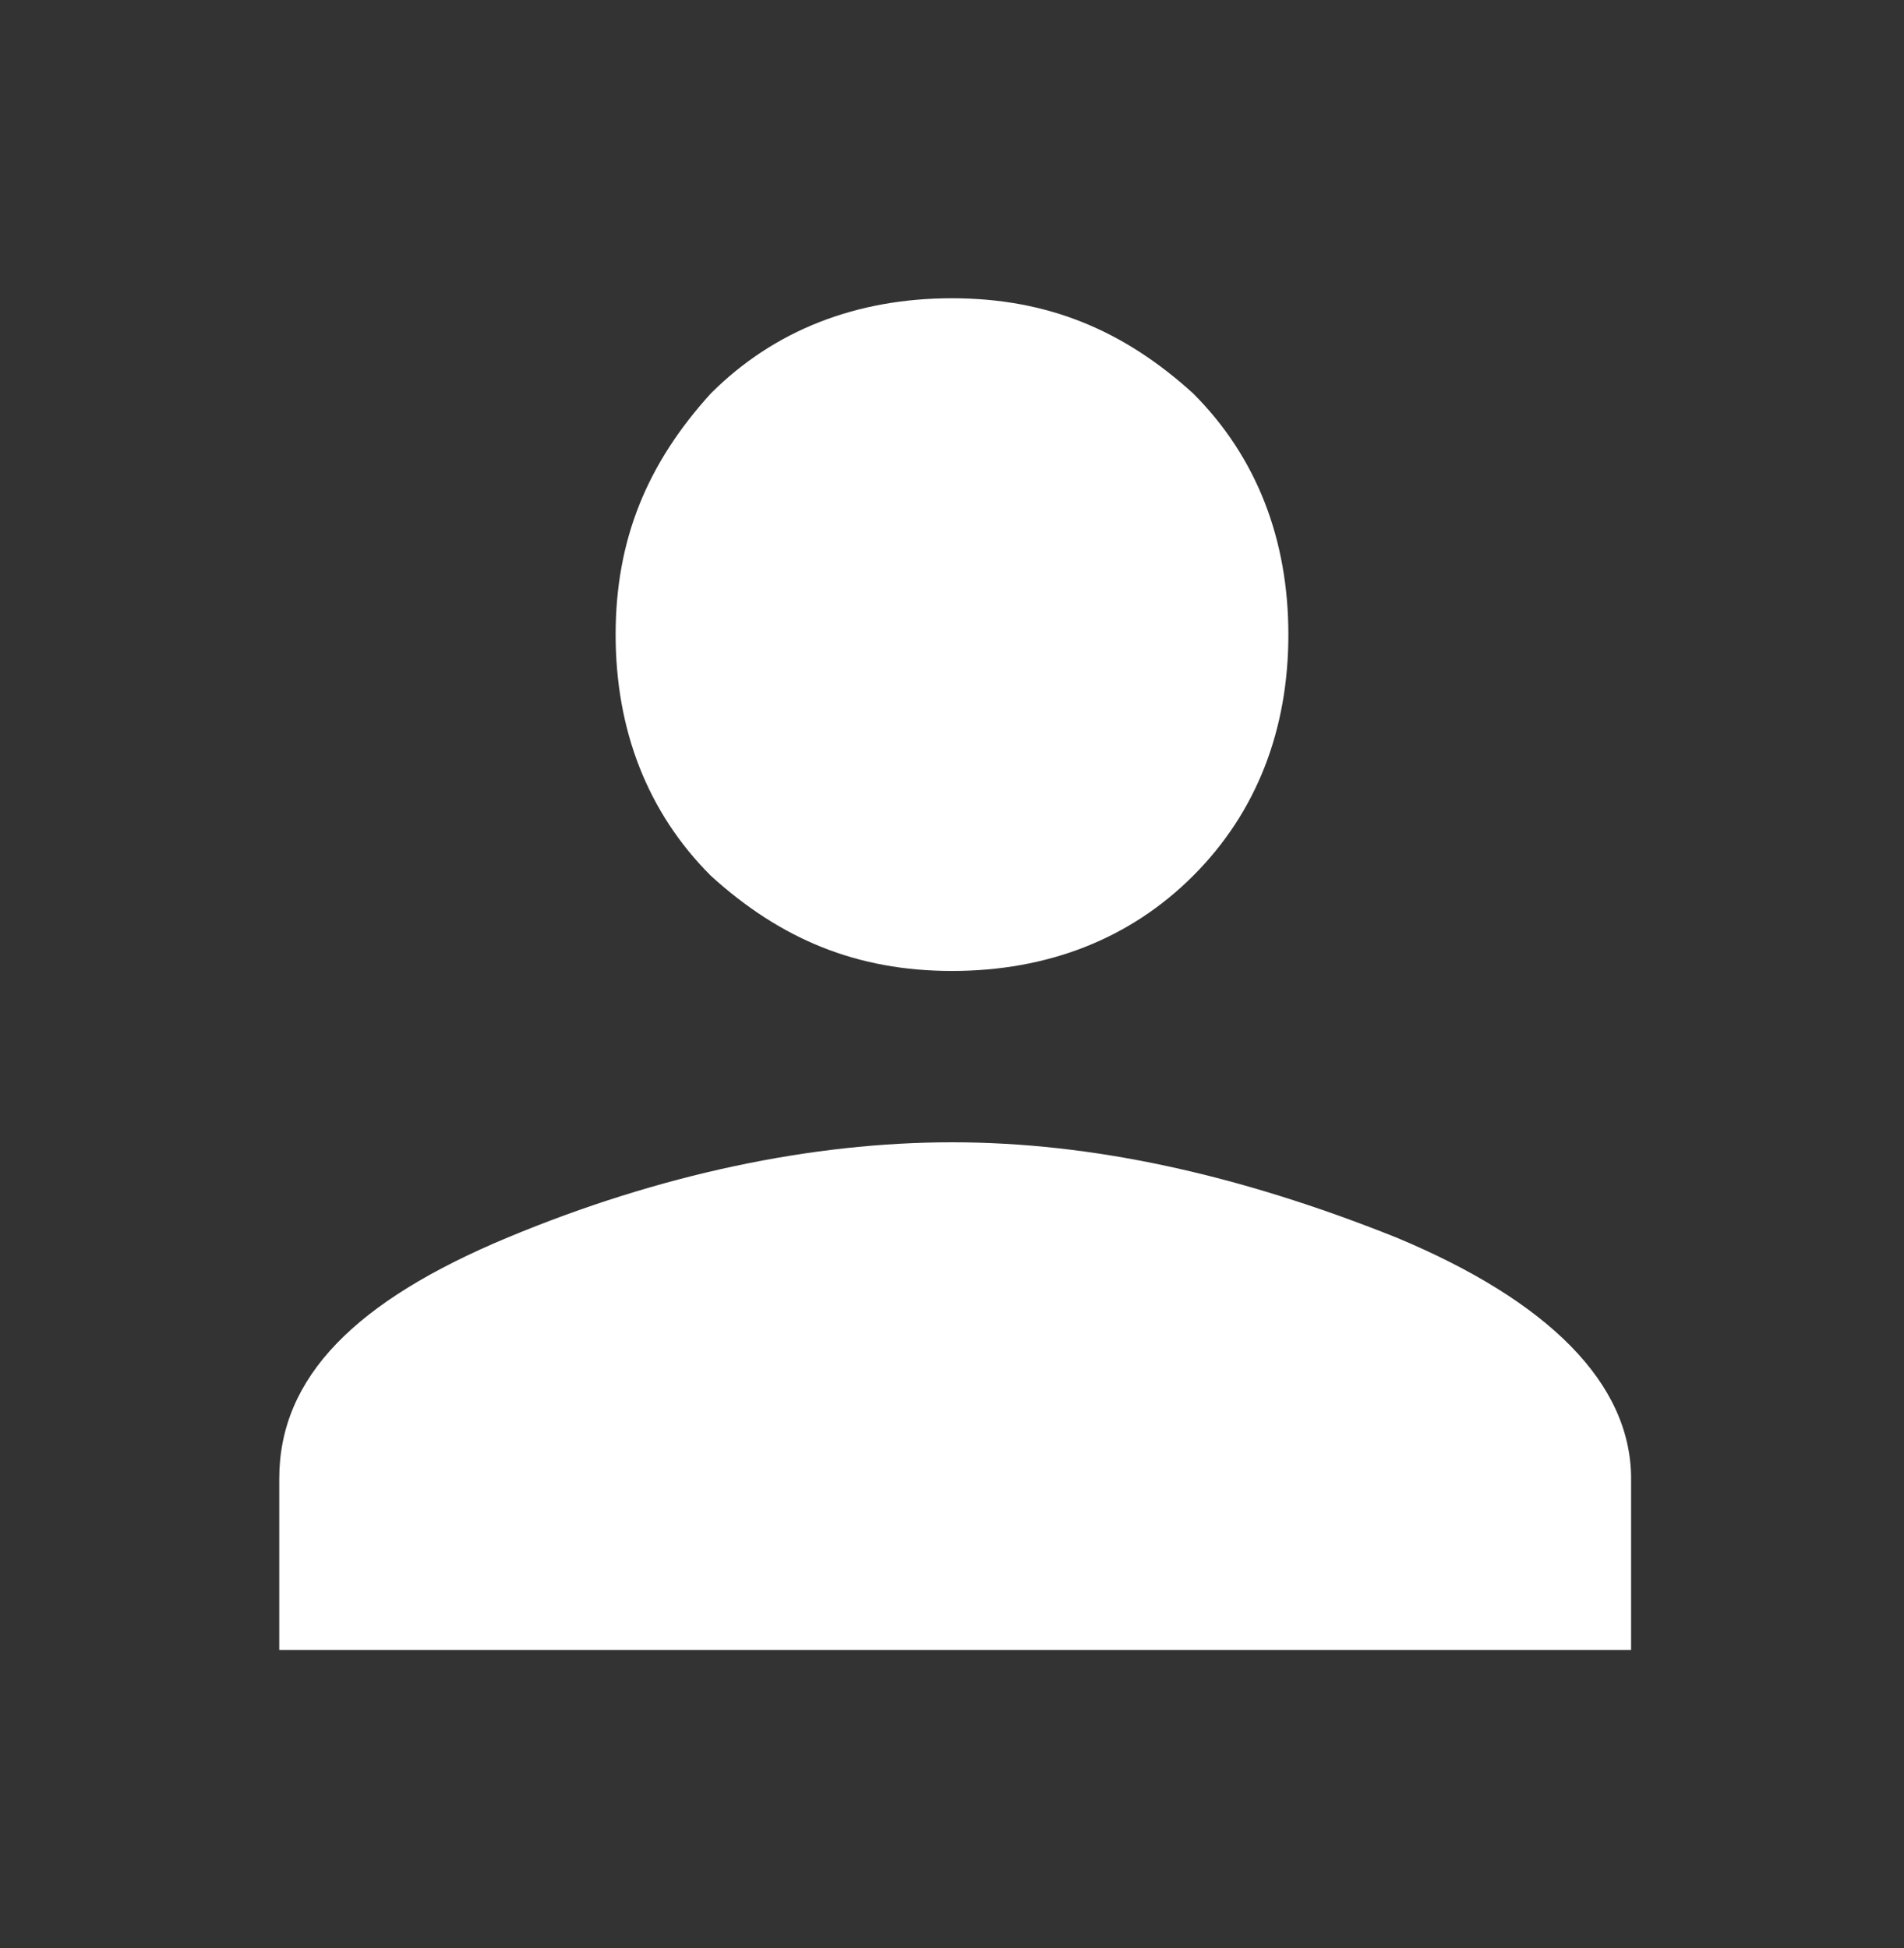 <?xml version="1.0" encoding="utf-8"?>
<!-- Generator: Adobe Illustrator 25.2.1, SVG Export Plug-In . SVG Version: 6.00 Build 0)  -->
<svg version="1.1" id="Layer_1" xmlns="http://www.w3.org/2000/svg" xmlns:xlink="http://www.w3.org/1999/xlink" x="0px" y="0px"
	 viewBox="0 0 30 30.7" style="enable-background:new 0 0 30 30.7;" xml:space="preserve">
<rect x="0" y="0" width="30" height="30.7" fill="#333333" stroke="none"/>
<style type="text/css">
	.st0{enable-background:new    ;}
	.st1{fill:#FFFFFF;}
</style>
<g class="st0">
	<path class="st1" d="M8,19.5c2.4-1,4.8-1.5,7-1.5s4.5,0.5,7,1.5c2.4,1,3.7,2.3,3.7,3.8V26H4.4v-2.7C4.4,21.7,5.6,20.5,8,19.5z
		 M18.8,13.8c-1,1-2.3,1.5-3.8,1.5s-2.7-0.5-3.8-1.5c-1-1-1.5-2.3-1.5-3.8s0.5-2.7,1.5-3.8c1-1,2.3-1.5,3.8-1.5s2.7,0.5,3.8,1.5
		c1,1,1.5,2.3,1.5,3.8S19.8,12.8,18.8,13.8z"/>
</g>
</svg>
